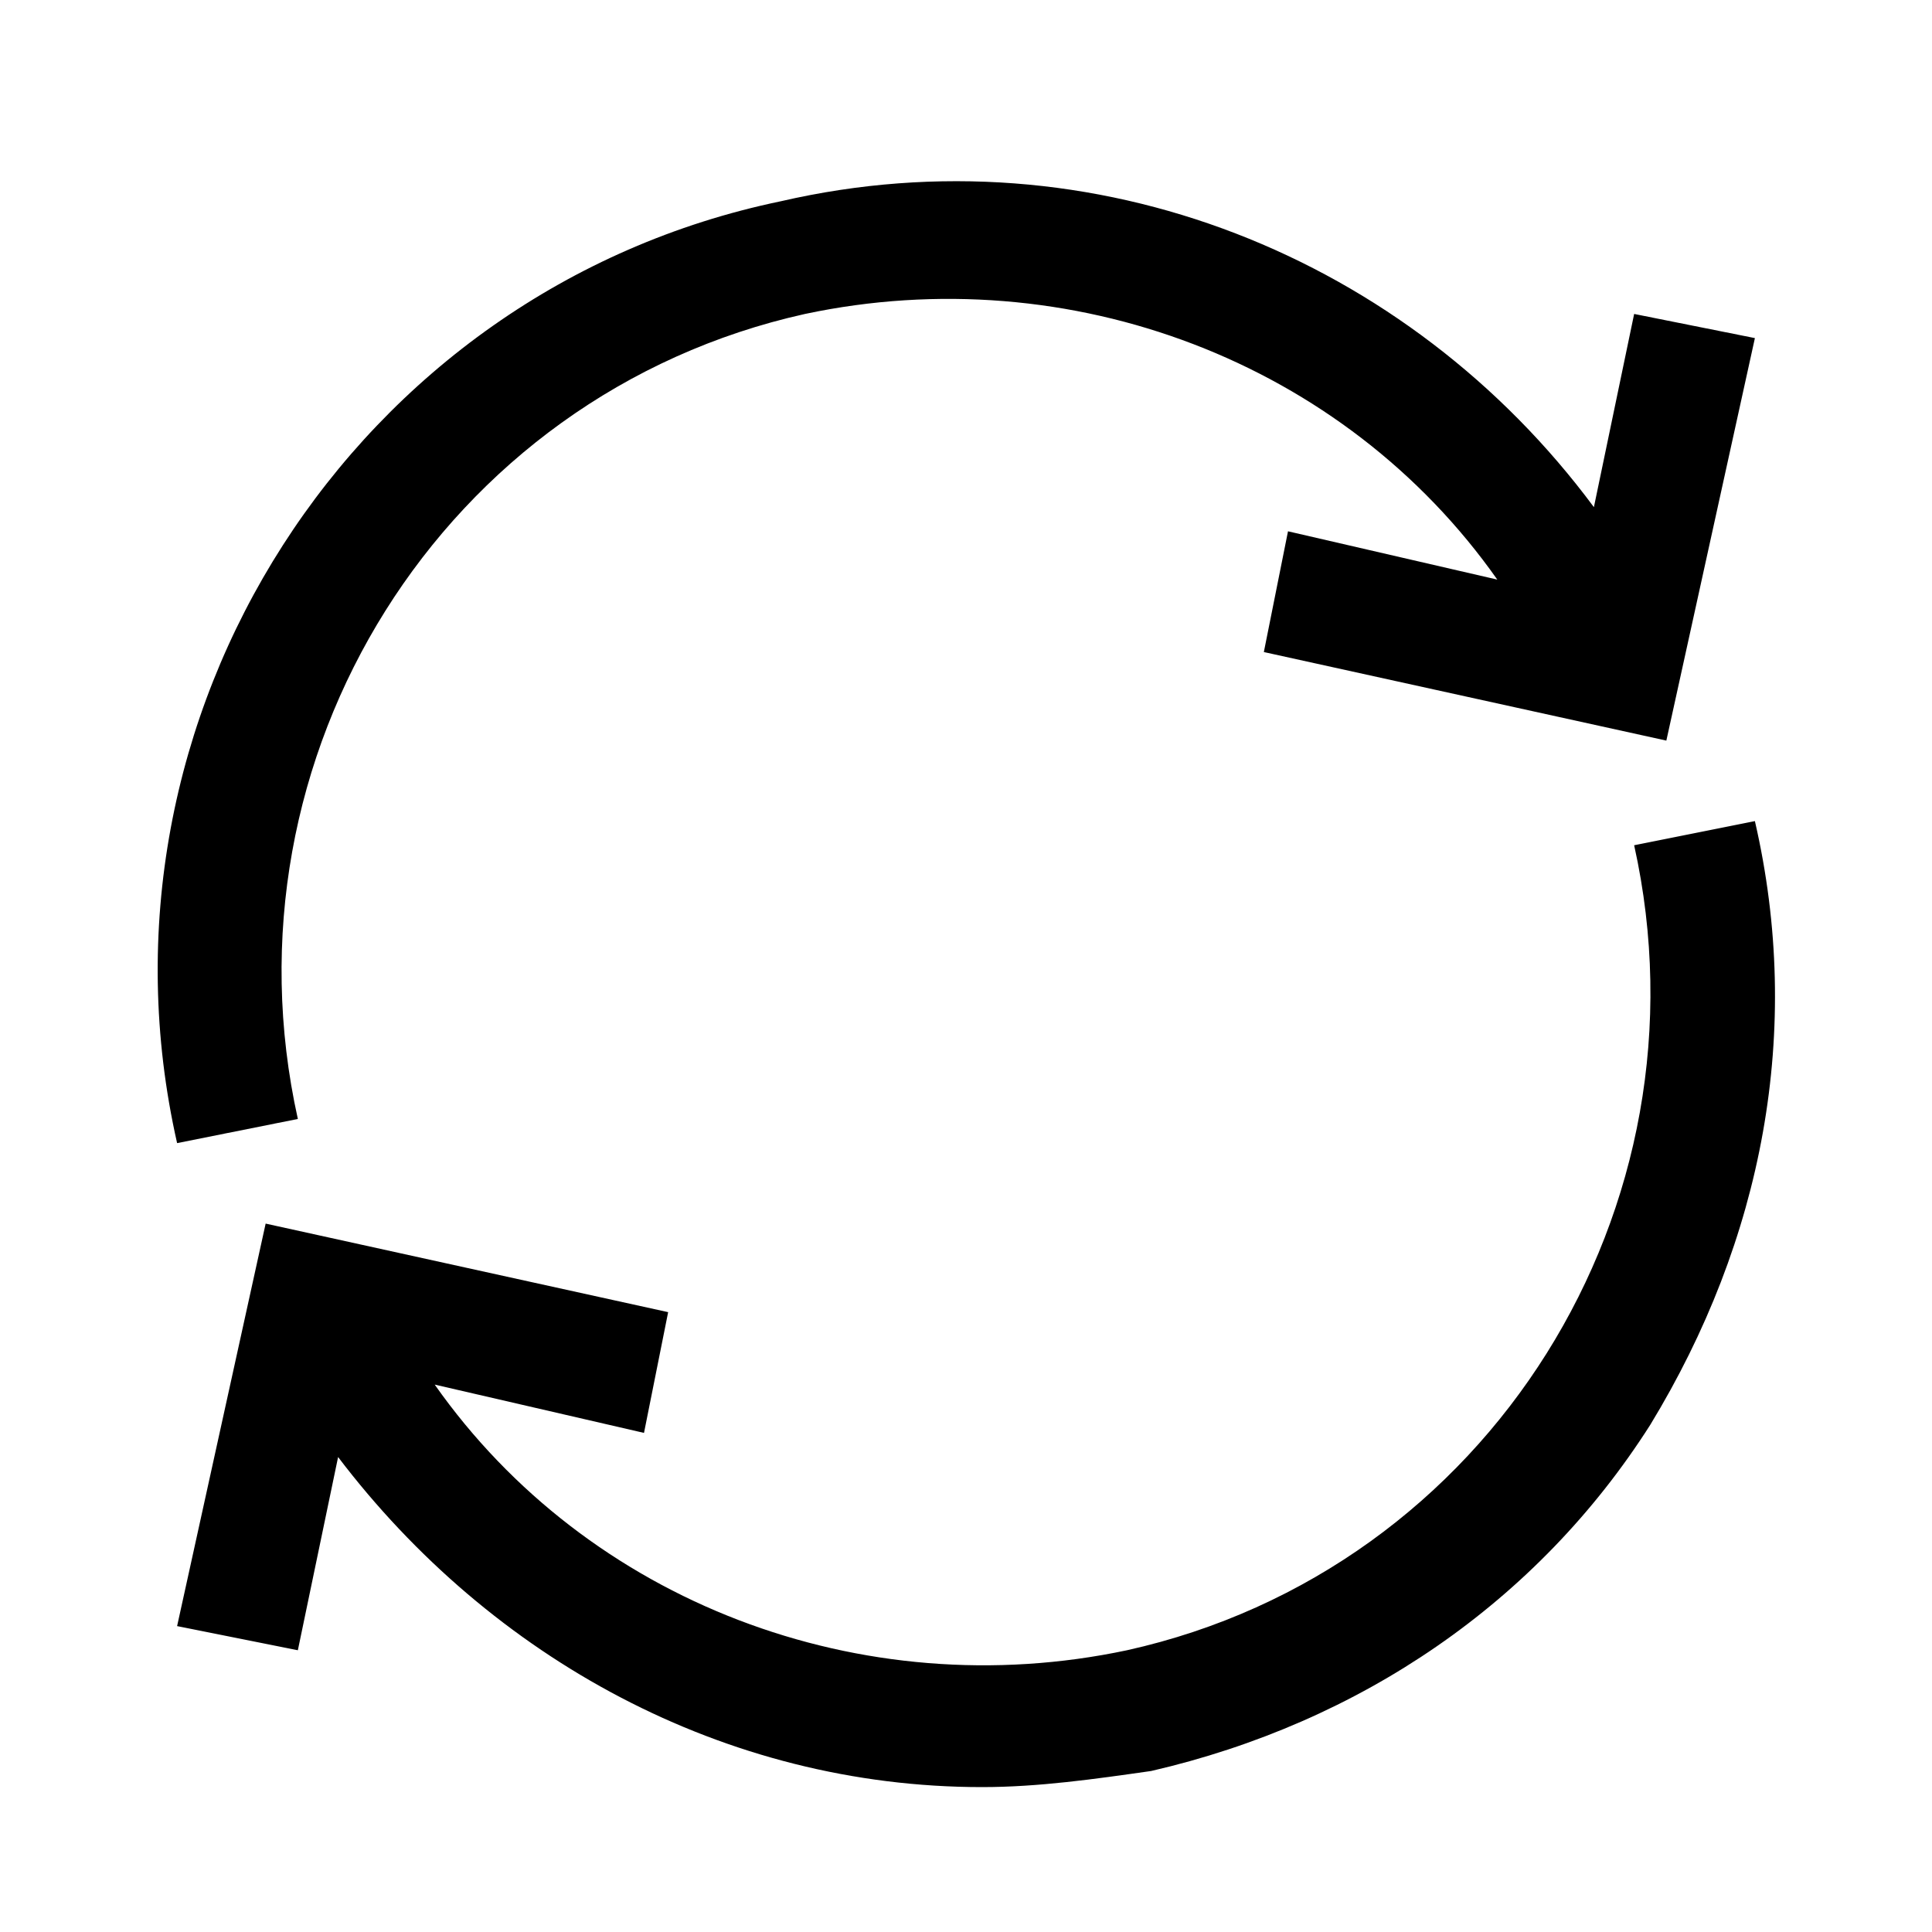 <?xml version="1.0" encoding="utf-8"?><!-- Generator: Adobe Illustrator 21.1.0, SVG Export Plug-In . SVG Version: 6.00 Build 0)  --><svg version="1.1" id="Layer_2" xmlns="http://www.w3.org/2000/svg" xmlns:xlink="http://www.w3.org/1999/xlink" x="0px" y="0px"	 viewBox="0 0 24 24" style="enable-background:new 0 0 24 24;" xml:space="preserve"><g><path d="M10,3.9c3.3-0.7,6.7,0.6,8.6,3.3L16,6.6l-0.3,1.5l5,1.1l1.1-5l-1.5-0.3l-0.5,2.4c-2.3-3.1-6.2-4.7-10.1-3.8		C4.4,3.6,1,8.9,2.2,14.2l1.5-0.3C2.7,9.4,5.5,4.9,10,3.9z"/><path d="M21.8,10.2l-1.5,0.3c1,4.5-1.8,9-6.3,10c-3.3,0.7-6.7-0.6-8.6-3.3L8,17.8l0.3-1.5l-5-1.1l-1.1,5l1.5,0.3l0.5-2.4		c1.9,2.5,4.8,4.1,8,4.1c0.7,0,1.4-0.1,2.1-0.2c2.6-0.6,4.8-2.1,6.2-4.3C21.9,15.4,22.4,12.8,21.8,10.2z"/></g></svg>